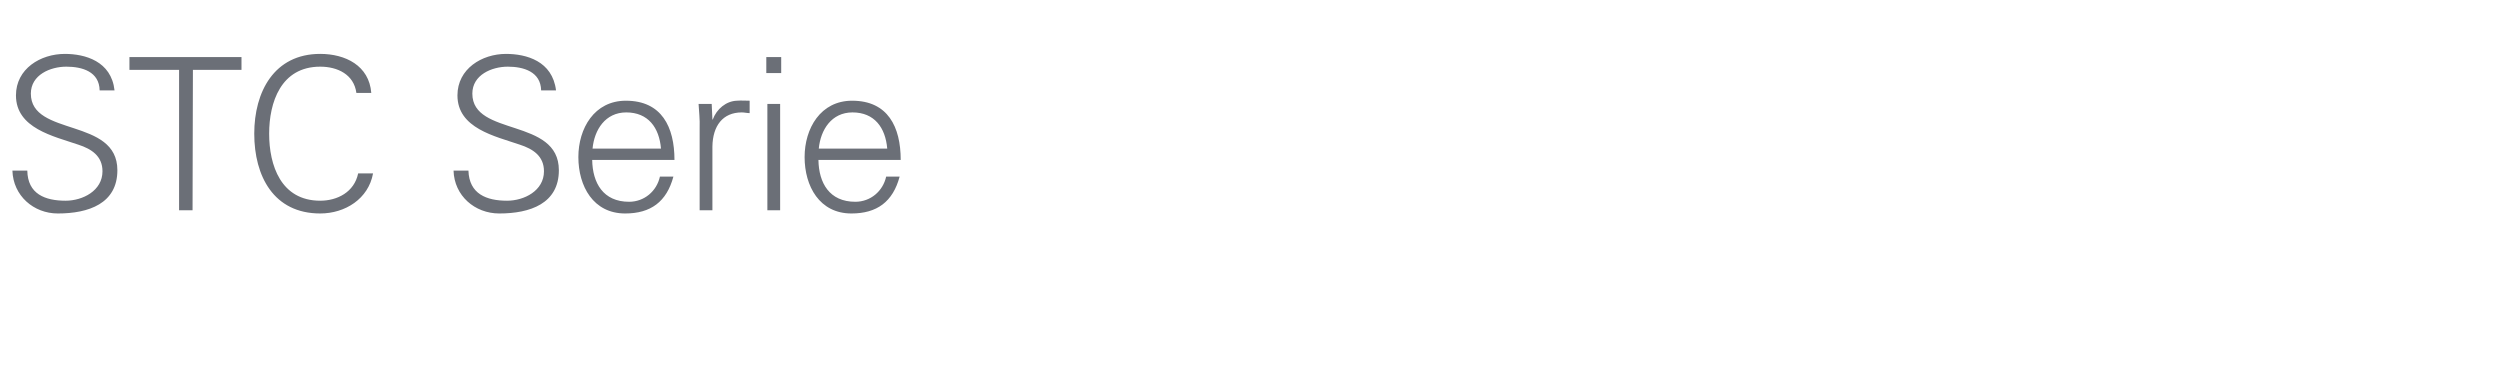 <?xml version="1.0" standalone="no"?><!DOCTYPE svg PUBLIC "-//W3C//DTD SVG 1.1//EN" "http://www.w3.org/Graphics/SVG/1.1/DTD/svg11.dtd"><svg xmlns="http://www.w3.org/2000/svg" version="1.1" width="705px" height="109.4px" viewBox="0 -16 705 109.4" style="top:-16px"><desc>STC Serie</desc><defs/><g id="Polygon336008"><path d="m16.3 44.2c-6.8 0-12.6-5-12.8-12.1c0 0 4.2 0 4.2 0c.1 6.6 5 8.5 10.8 8.5c4.8 0 10.4-2.8 10.4-8.3c0-4.3-3.1-6.3-6.8-7.5c-7-2.4-17.6-4.6-17.6-13.9c0-7.5 6.9-11.7 13.8-11.7c5.6 0 13.1 2 14 10.3c0 0-4.2 0-4.2 0c-.1-5.3-4.9-6.7-9.4-6.7c-4.5 0-10 2.3-10 7.6c0 12.2 24.4 6.7 24.4 21.6c0 9.4-8.1 12.2-16.8 12.2zm34.2-40.5l-14 0l0-3.6l31.6 0l0 3.6l-13.7 0l-.1 39.6l-3.8 0l0-39.6zm50 6.5c-.7-5.2-5.3-7.4-10.2-7.4c-11.1 0-14.4 10.1-14.4 18.9c0 8.9 3.3 18.9 14.4 18.9c4.8 0 9.6-2.4 10.7-7.7c0 0 4.2 0 4.2 0c-1.3 7.2-7.9 11.3-14.9 11.3c-13.1 0-18.6-10.5-18.6-22.5c0-11.8 5.6-22.5 18.6-22.5c7.1 0 13.8 3.3 14.4 11c0 0-4.2 0-4.2 0zm40.3 34c-6.9 0-12.7-5-12.9-12.1c0 0 4.2 0 4.2 0c.2 6.6 5.1 8.5 10.9 8.5c4.8 0 10.4-2.8 10.4-8.3c0-4.3-3.1-6.3-6.8-7.5c-7-2.4-17.6-4.6-17.6-13.9c0-7.5 6.9-11.7 13.7-11.7c5.7 0 13.1 2 14.1 10.3c0 0-4.2 0-4.2 0c-.1-5.3-5-6.7-9.4-6.7c-4.5 0-10 2.3-10 7.6c0 12.2 24.4 6.7 24.4 21.6c0 9.4-8.1 12.2-16.8 12.2zm26.2-15.1c.1 6.5 3.1 11.8 10.4 11.8c4.3 0 7.8-3 8.7-7.1c0 0 3.8 0 3.8 0c-1.9 7.1-6.4 10.4-13.6 10.4c-9 0-13.2-7.7-13.2-15.9c0-8.1 4.5-15.9 13.4-15.9c10.1 0 13.7 7.4 13.7 16.7c0 0-23.2 0-23.2 0zm19.4-3.2c-.5-5.9-3.6-10.2-9.8-10.2c-5.9 0-9 4.9-9.5 10.2c0 0 19.3 0 19.3 0zm14.5 17.4l-3.6 0c0 0 .01-23.25 0-23.3c.1-2.3-.2-4.7-.3-6.7c.01-.01 3.7 0 3.7 0l.2 4.4c0 0 .12.02.1 0c1.1-3 3.8-5.2 6.8-5.3c1.2-.1 2.4 0 3.6 0c0 0 0 3.5 0 3.5c-.7 0-1.5-.2-2.2-.2c-5.4 0-8.2 3.8-8.3 9.6c0-.04 0 18 0 18zm19.1-30l0 30l-3.6 0l0-30l3.6 0zm.3-8.7l-4.2 0l0-4.5l4.2 0l0 4.5zm10.5 24.5c.1 6.5 3.1 11.8 10.4 11.8c4.3 0 7.8-3 8.7-7.1c0 0 3.8 0 3.8 0c-1.9 7.1-6.4 10.4-13.6 10.4c-9 0-13.2-7.7-13.2-15.9c0-8.1 4.5-15.9 13.4-15.9c10.1 0 13.7 7.4 13.7 16.7c0 0-23.2 0-23.2 0zm19.4-3.2c-.5-5.9-3.6-10.2-9.8-10.2c-5.9 0-9 4.9-9.5 10.2c0 0 19.3 0 19.3 0z" stroke="none" fill="#6b6f77"/></g></svg>